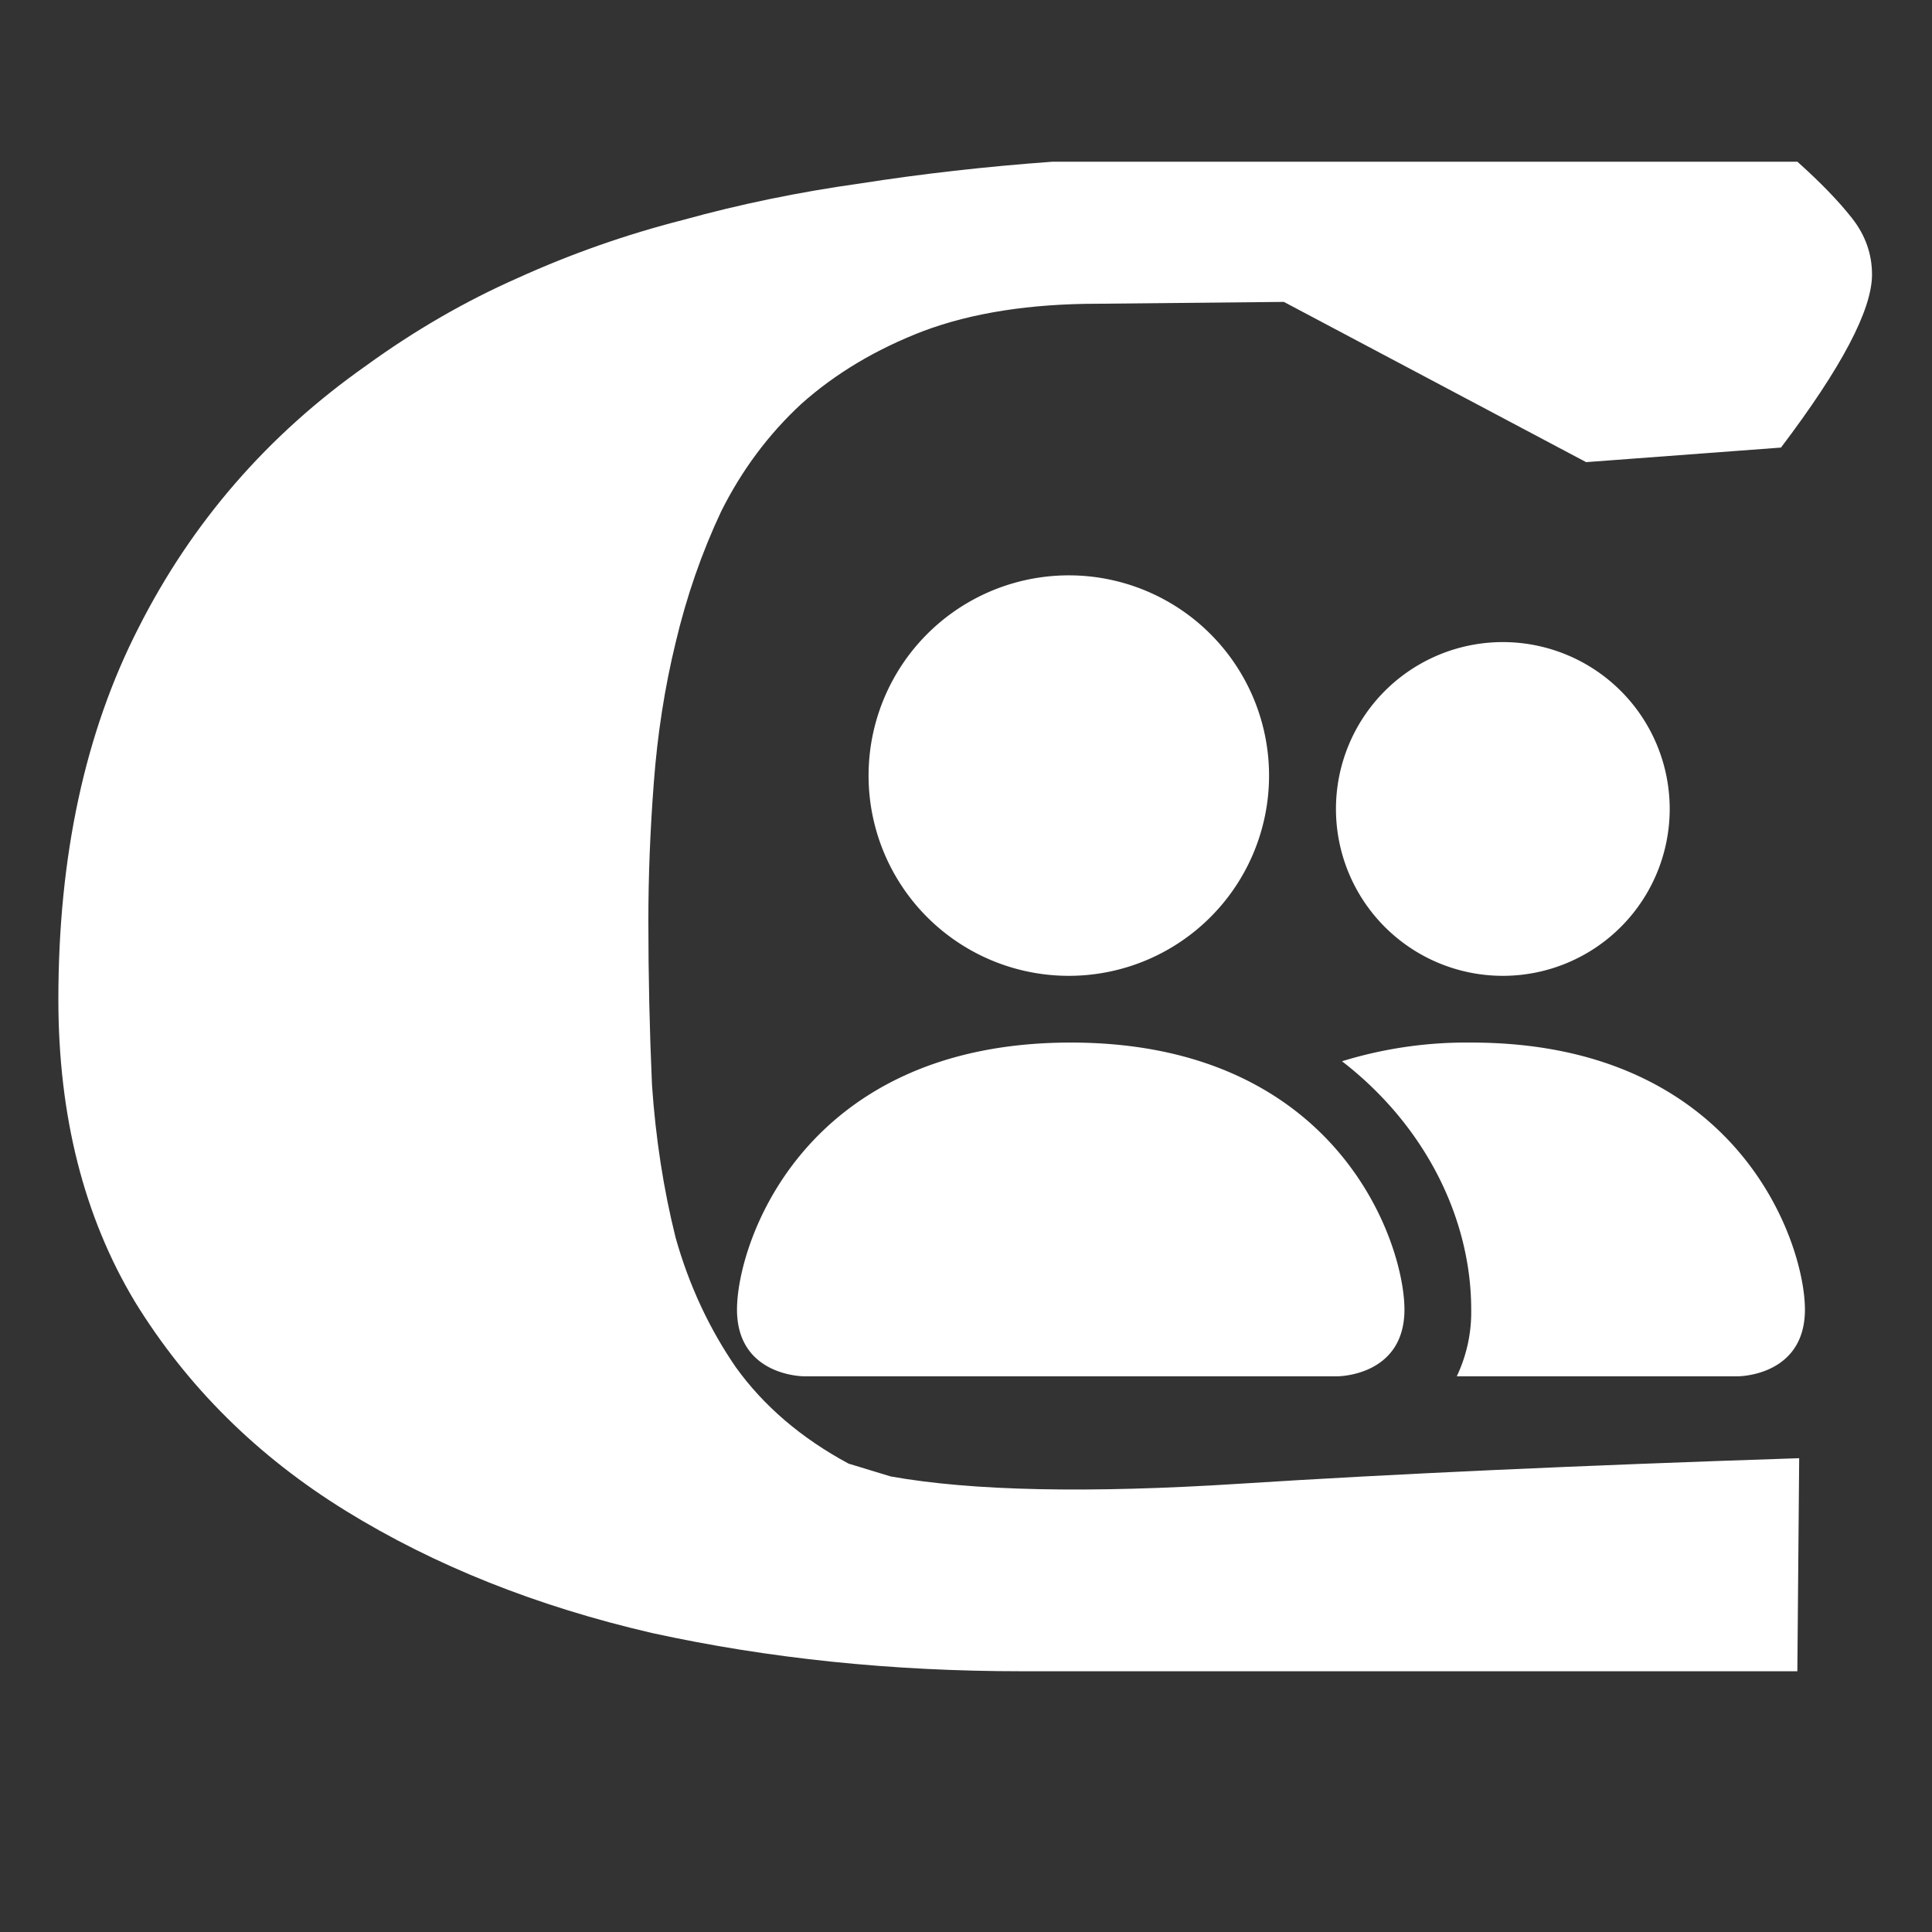 <?xml version="1.0" encoding="UTF-8" standalone="no"?>
<!-- Created with Inkscape (http://www.inkscape.org/) -->

<svg
   width="24"
   height="24"
   viewBox="0 0 6.35 6.35"
   version="1.1"
   id="svg5"
   inkscape:version="1.1.2 (0a00cf5, 2022-02-04)"
   sodipodi:docname="logo-congessus-24x24.svg"
   xmlns:inkscape="http://www.inkscape.org/namespaces/inkscape"
   xmlns:sodipodi="http://sodipodi.sourceforge.net/DTD/sodipodi-0.dtd"
   xmlns="http://www.w3.org/2000/svg"
   xmlns:svg="http://www.w3.org/2000/svg">
  <rect x="0" y="0" width="6.35" height="6.35" fill="#333333" stroke="none"/>
  <sodipodi:namedview
     id="namedview7"
     pagecolor="#ffffff"
     bordercolor="#666666"
     borderopacity="1.0"
     inkscape:pageshadow="2"
     inkscape:pageopacity="0.0"
     inkscape:pagecheckerboard="0"
     inkscape:document-units="px"
     showgrid="false"
     inkscape:zoom="17.028486"
     inkscape:cx="11.539487"
     inkscape:cy="11.862475"
     inkscape:window-width="1366"
     inkscape:window-height="731"
     inkscape:window-x="153"
     inkscape:window-y="1050"
     inkscape:window-maximized="1"
     inkscape:current-layer="layer1"
     showguides="true"
     inkscape:guide-bbox="true"
     units="px">
    <sodipodi:guide
       position="32.014,116.486"
       orientation="1,0"
       id="guide5175" />
    <sodipodi:guide
       position="131.529,122.657"
       orientation="1,0"
       id="guide5177" />
  </sodipodi:namedview>
  <defs
     id="defs2" />
  <g
     inkscape:label="Camada 1"
     inkscape:groupmode="layer"
     id="layer1">
    <g
       id="g7652"
       transform="matrix(0.06,0,0,0.06,-1.741,-5.132)"
       style="fill:#ffffff">
      <g
         id="g5404"
         transform="translate(-61.117,41.327)"
         style="fill:#ffffff">
        <path
           d="m 163.412,119.598 c 0,0 3.656,0 3.656,-3.656 0,-3.656 -3.656,-14.625 -18.281,-14.625 -14.625,0 -18.281,10.969 -18.281,14.625 0,3.656 3.656,3.656 3.656,3.656 z M 148.787,97.661 a 10.969,10.969 0 1 1 0,-21.937 10.969,10.969 0 0 1 0,21.937 z"
           id="path1150"
           style="fill:#ffffff;stroke-width:3.656" />
        <path
           fill-rule="evenodd"
           d="m 169.935,119.598 a 8.183,8.183 0 0 0 0.79,-3.656 c 0,-4.954 -2.486,-10.055 -7.078,-13.601 a 23.125,23.125 0 0 1 7.078,-1.024 c 14.625,0 18.281,10.969 18.281,14.625 0,3.656 -3.656,3.656 -3.656,3.656 z"
           id="path1152"
           style="fill:#ffffff;stroke-width:3.656" />
        <path
           d="m 172.553,97.661 a 9.141,9.141 0 1 1 0,-18.281 9.141,9.141 0 0 1 0,18.281 z"
           id="path1154"
           style="fill:#ffffff;stroke-width:3.656" />
      </g>
      <g
         aria-label="C"
         id="text2379"
         style="font-size:99.749px;line-height:1.25;fill:#ffffff;stroke-width:2.494">
        <path
           d="m 99.346,102.071 16.558,8.778 10.673,-0.798 q 4.987,-6.583 4.987,-9.476 0,-1.696 -1.097,-3.092 -1.097,-1.396 -2.992,-3.092 H 86.677 q -5.486,0.399 -10.573,1.197 -4.987,0.698 -9.676,1.995 -4.688,1.197 -9.077,3.192 -4.289,1.895 -8.279,4.788 -8.08,5.686 -12.469,14.364 -4.389,8.578 -4.389,20.349 0,9.576 4.189,16.558 4.289,6.982 11.571,11.471 7.282,4.489 16.758,6.683 9.576,2.095 20.249,2.095 h 42.493 l 0.1,-11.671 q -18.154,0.599 -30.623,1.397 -12.469,0.798 -19.152,-0.399 l -2.294,-0.698 q -3.89,-2.095 -6.184,-5.287 -2.194,-3.192 -3.292,-7.082 -0.997,-3.99 -1.297,-8.379 -0.199,-4.489 -0.199,-8.977 0,-3.691 0.299,-7.581 0.299,-3.99 1.197,-7.681 0.898,-3.79 2.494,-7.182 1.696,-3.391 4.389,-5.885 2.793,-2.494 6.683,-3.99 3.99,-1.496 9.576,-1.496 z m -21.546,64.338 -2.294,-0.698 q 0.299,0.2 0.898,0.399 0.598,0.1 1.396,0.299 z"
           style="font-family:'Aegis Expanded';-inkscape-font-specification:'Aegis Expanded, Normal';fill:#ffffff"
           id="path5179" />
      </g>
    </g>
  </g>
</svg>

